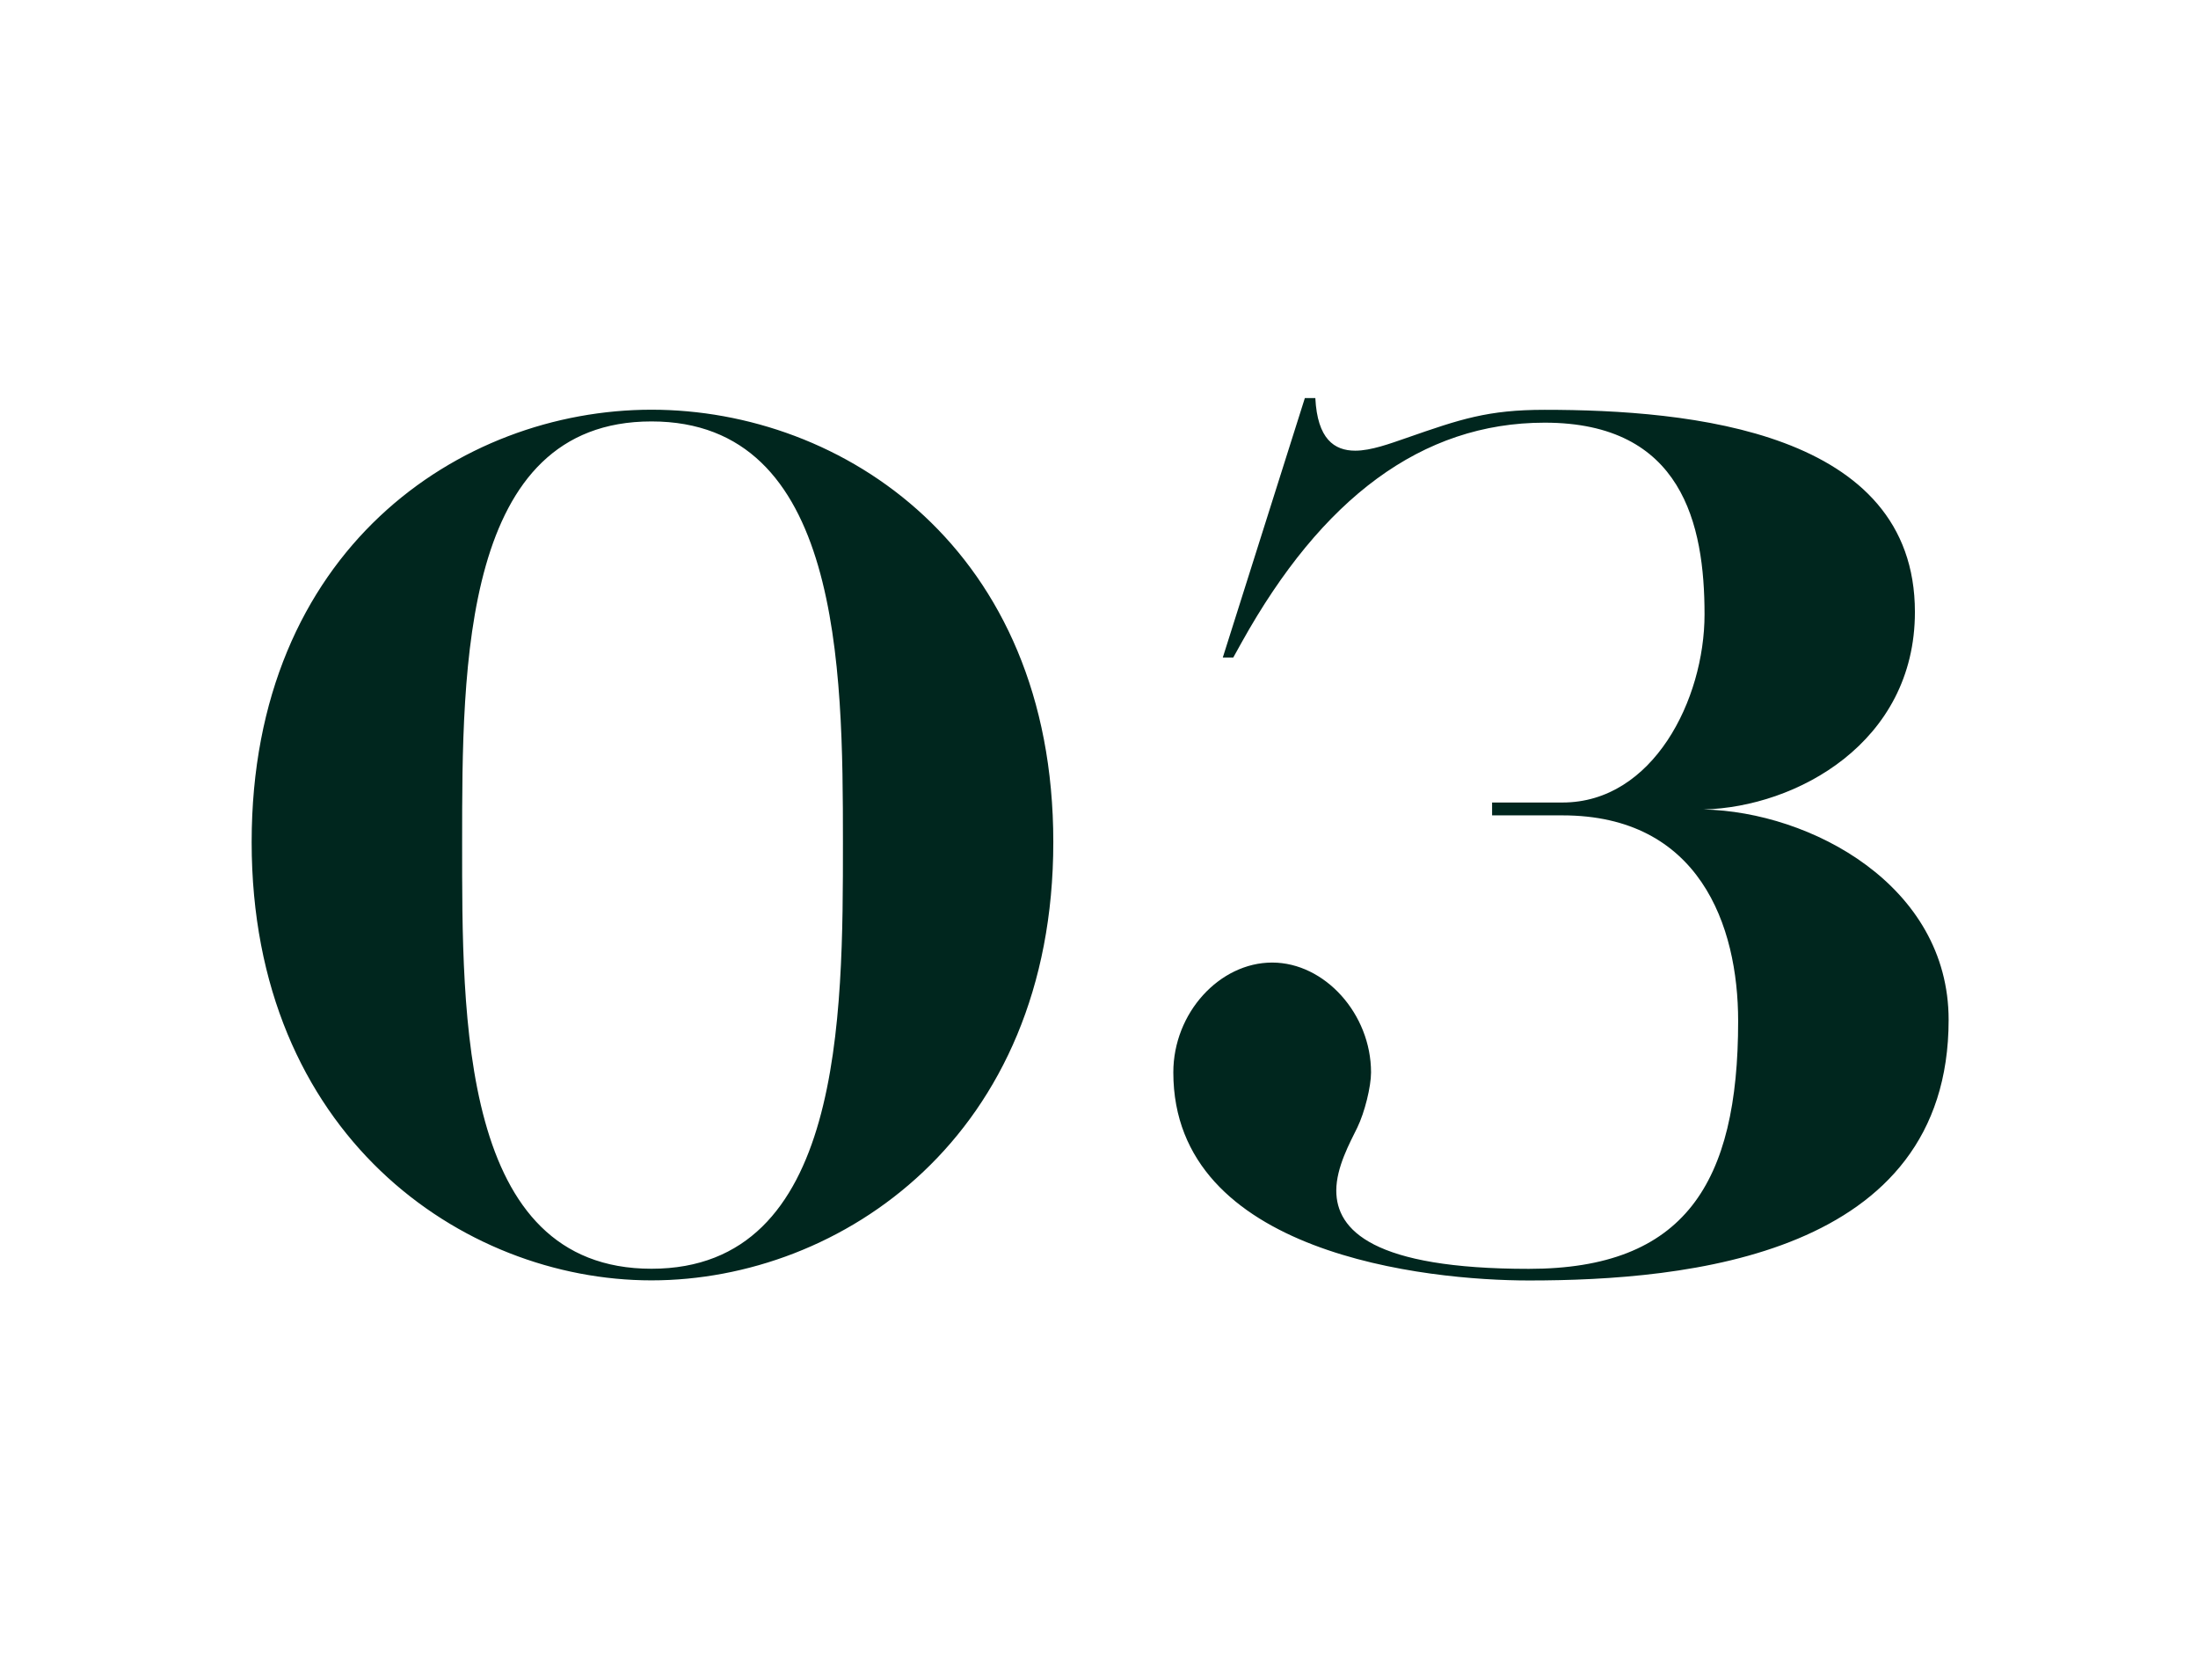 <?xml version="1.0" encoding="UTF-8"?>
<svg id="Calque_1" data-name="Calque 1" xmlns="http://www.w3.org/2000/svg" xmlns:xlink="http://www.w3.org/1999/xlink" viewBox="0 0 211.89 161.93">
  <defs>
    <style>
      .cls-1 {
        fill: none;
      }

      .cls-2 {
        clip-path: url(#clippath-1);
      }

      .cls-3 {
        fill: #00261e;
      }

      .cls-4 {
        clip-path: url(#clippath);
      }
    </style>
    <clipPath id="clippath">
      <rect class="cls-1" width="211.89" height="161.93"/>
    </clipPath>
    <clipPath id="clippath-1">
      <rect class="cls-1" width="211.89" height="161.93"/>
    </clipPath>
  </defs>
  <g class="cls-4">
    <g class="cls-2">
      <path class="cls-3" d="M132.17,103.39c0-5.63-4.46-10.59-9.53-10.59s-9.53,4.85-9.53,10.59c0,17.58,24.54,20.06,34.28,20.06,15.21,0,40.46-2.37,40.46-25.13,0-12.96-13.29-20.06-23.63-20.28,8.92-.22,20.38-6.42,20.38-19.04,0-17.46-21.7-19.49-35.7-19.49-5.48,0-8.11.9-13.28,2.7-1.62.56-3.45,1.24-4.97,1.24-2.03,0-3.65-1.13-3.85-5.07h-1.01l-7.91,25.01h1.01l.81-1.46c7.71-13.86,17.34-21.18,29.21-21.18,13.28,0,15.41,9.8,15.41,18.48,0,8.22-4.97,18.14-13.69,18.14h-6.79v1.24h6.79c13.18,0,16.93,10.59,16.93,19.83,0,15.66-5.17,23.89-20.18,23.89s-18.56-3.72-18.56-7.55c0-2.25,1.32-4.62,2.03-6.08.71-1.46,1.32-3.94,1.32-5.3M44.55,81.19c0-17.01,0-40.56,18.25-40.56s18.46,23.66,18.46,40.56,0,41.13-18.46,41.13-18.25-24.22-18.25-41.13M101.54,81.19c0-28.28-20.28-41.69-38.74-41.69s-38.54,13.52-38.54,41.69,20.28,42.25,38.54,42.25,38.74-13.86,38.74-42.25"/>
    </g>
  </g>
</svg>